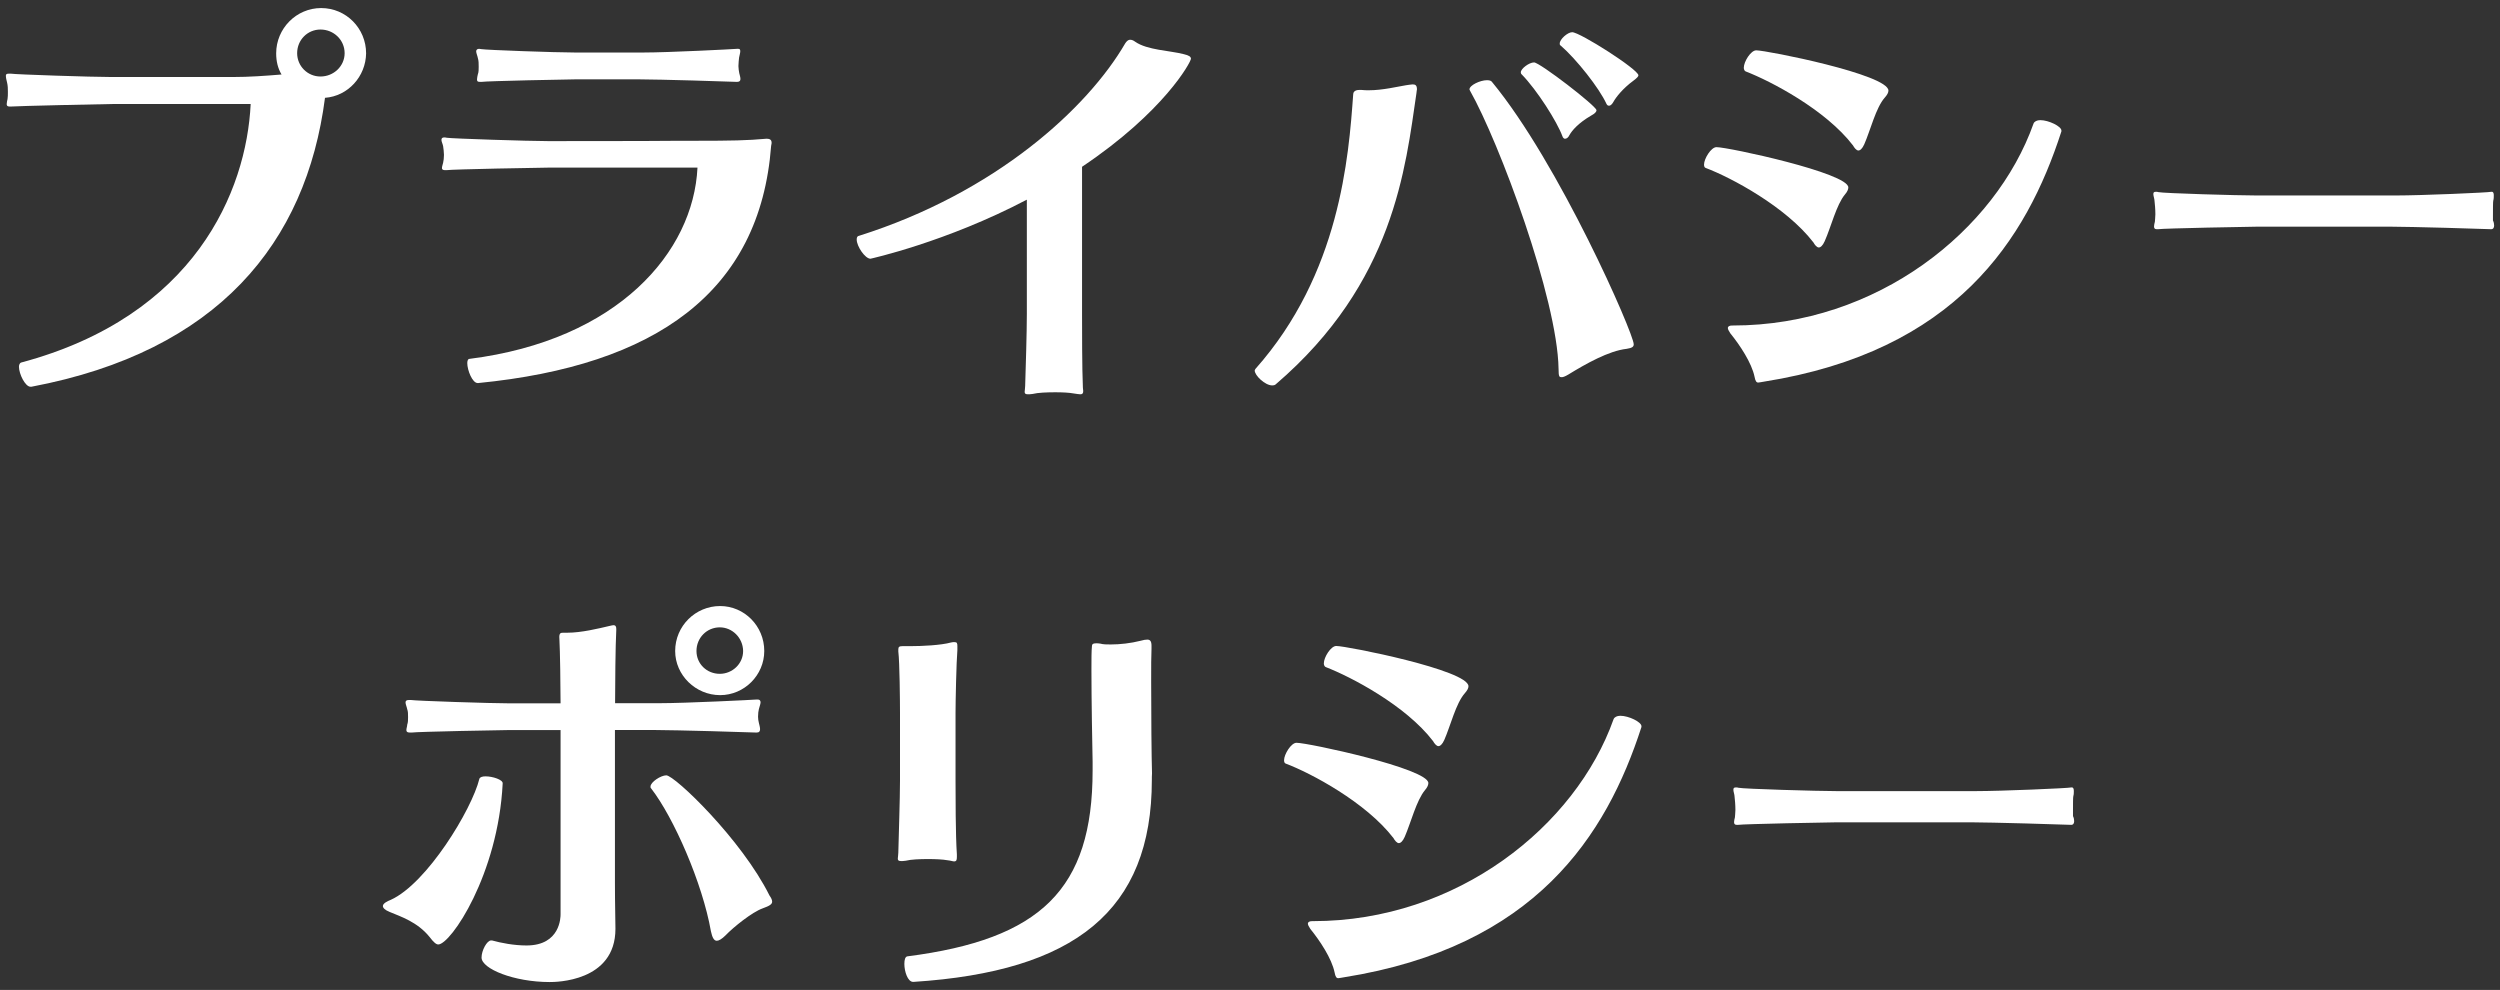 <?xml version="1.0" encoding="utf-8"?>
<!-- Generator: Adobe Illustrator 24.0.1, SVG Export Plug-In . SVG Version: 6.00 Build 0)  -->
<svg version="1.0" id="レイヤー_1" xmlns="http://www.w3.org/2000/svg" xmlns:xlink="http://www.w3.org/1999/xlink" x="0px"
	 y="0px" width="149px" height="59px" viewBox="0 0 149 59" enable-background="new 0 0 149 59" xml:space="preserve">
<rect x="0" y="0" width="149" height="59" fill="#333333" stroke="none"/>
<g>
	<path fill="#FFFFFF" d="M19.37,5.83c-1.12,8.65-6.39,15.12-17.5,17.22c-0.02,0-0.02,0-0.05,0c-0.32,0-0.69-0.77-0.69-1.19
		c0-0.12,0.05-0.22,0.12-0.25C11.62,18.84,14.69,11.38,14.94,6.2h-8.3c-0.37,0-5.7,0.12-6,0.15c-0.03,0-0.05,0-0.07,0
		c-0.15,0-0.17-0.07-0.17-0.15c0-0.1,0.03-0.2,0.05-0.3c0.02-0.12,0.02-0.27,0.02-0.42c0-0.17,0-0.37-0.05-0.57
		c-0.03-0.12-0.07-0.27-0.07-0.4c0-0.07,0.03-0.12,0.17-0.12c0.05,0,0.07,0,0.12,0c0.3,0.05,4.88,0.2,6,0.2c7.24,0,7.24,0,7.24,0
		c0.97,0,1.93-0.07,2.9-0.15c-0.22-0.37-0.32-0.79-0.32-1.26c0-1.49,1.21-2.7,2.68-2.7c1.49,0,2.68,1.21,2.68,2.7
		C21.8,4.56,20.74,5.73,19.37,5.83z M19.1,1.76c-0.77,0-1.39,0.62-1.39,1.41c0,0.77,0.62,1.39,1.39,1.39c0.79,0,1.44-0.62,1.44-1.39
		C20.54,2.38,19.89,1.76,19.1,1.76z"/>
	<path fill="#FFFFFF" d="M28.5,22.83h-0.03c-0.32,0-0.62-0.77-0.62-1.19c0-0.15,0.05-0.25,0.12-0.25c8.87-1.12,13.36-6.37,13.6-11.4
		h-8.9c-0.37,0-5.77,0.1-6.04,0.15c-0.05,0-0.08,0-0.12,0c-0.12,0-0.17-0.05-0.17-0.12c0-0.1,0.05-0.22,0.07-0.32
		c0.03-0.12,0.05-0.3,0.05-0.47c0-0.17-0.03-0.37-0.05-0.52c-0.02-0.12-0.1-0.27-0.1-0.37s0.05-0.15,0.17-0.15
		c0.03,0,0.07,0,0.15,0.02c0.27,0.05,4.93,0.2,6.04,0.2c0.7,0,6.15,0,7.83-0.02c0.32,0,0.64,0,0.96,0c2.13,0,3.1-0.02,4.19-0.12
		c0.02,0,0.05,0,0.07,0c0.22,0,0.27,0.12,0.27,0.25c0,0.07-0.03,0.12-0.03,0.17C45.3,17.42,39.06,21.79,28.5,22.83z M44.01,3.94
		c0,0.15,0.03,0.3,0.05,0.42c0.03,0.12,0.07,0.25,0.07,0.35s-0.05,0.17-0.2,0.17c0,0,0,0-0.02,0c-0.3-0.02-4.73-0.15-5.77-0.15
		h-3.89c-0.37,0-5.28,0.1-5.55,0.15c-0.05,0-0.07,0-0.1,0c-0.15,0-0.17-0.05-0.17-0.15s0.03-0.2,0.05-0.3
		c0.05-0.12,0.05-0.3,0.05-0.45c0-0.17,0-0.37-0.05-0.52c-0.02-0.12-0.1-0.3-0.1-0.4c0-0.07,0.05-0.15,0.17-0.15
		c0.05,0,0.1,0.02,0.15,0.02c0.27,0.05,4.44,0.2,5.55,0.2c3.89,0,3.89,0,3.89,0c0.07,0,0.15,0,0.22,0c1.46,0,5.38-0.2,5.57-0.22
		c0.03,0,0.05,0,0.07,0c0.1,0,0.12,0.05,0.12,0.15s-0.05,0.25-0.07,0.37C44.04,3.55,44.01,3.75,44.01,3.94z"/>
	<path fill="#FFFFFF" d="M64.49,9.94v8.72c0,0.87,0,3.32,0.05,4.44c0,0.07,0.02,0.15,0.02,0.2c0,0.15-0.05,0.2-0.17,0.2
		c-0.07,0-0.2-0.02-0.4-0.05c-0.27-0.05-0.67-0.07-1.09-0.07c-0.49,0-1.04,0.02-1.36,0.1c-0.12,0.02-0.22,0.02-0.27,0.02
		c-0.17,0-0.2-0.05-0.2-0.15s0.03-0.2,0.03-0.35c0.03-0.94,0.1-3.2,0.1-4.29V11.9c-4.81,2.53-9.32,3.52-9.32,3.52
		c-0.32,0-0.82-0.74-0.82-1.14c0-0.1,0.02-0.2,0.12-0.22c8.18-2.58,13.65-7.63,15.88-11.47c0.07-0.1,0.15-0.22,0.3-0.22
		c0.07,0,0.17,0.02,0.3,0.12c0.72,0.5,2.06,0.52,2.9,0.74c0.3,0.07,0.42,0.15,0.42,0.27C70.98,3.7,69.37,6.67,64.49,9.94z"/>
	<path fill="#FFFFFF" d="M76.04,22.9c-0.05,0.05-0.12,0.07-0.22,0.07c-0.42,0-1.04-0.59-1.04-0.89c0-0.02,0.03-0.07,0.05-0.1
		c5.03-5.67,5.55-12.61,5.82-16.35c0-0.1,0.05-0.27,0.37-0.27c0.05,0,0.07,0,0.12,0c0.15,0.02,0.3,0.02,0.45,0.02
		c0.82,0,1.71-0.22,2.21-0.3c0.17-0.02,0.3-0.05,0.4-0.05c0.17,0,0.25,0.07,0.25,0.3c0,0.05-0.03,0.12-0.03,0.22
		C83.77,9.97,83.1,16.85,76.04,22.9z M97.37,20.52c0,0.15-0.1,0.22-0.42,0.27c-1.07,0.12-2.43,0.89-3.49,1.54
		c-0.17,0.1-0.3,0.15-0.37,0.15c-0.15,0-0.2,0-0.2-0.5c-0.07-4.19-3.54-13.51-5.28-16.58c0-0.02-0.03-0.05-0.03-0.07
		c0-0.25,0.64-0.55,1.04-0.55c0.12,0,0.25,0.02,0.3,0.1C92.92,9.72,97.37,19.88,97.37,20.52z M95.15,6.57c0,0.1-0.1,0.2-0.32,0.32
		c-0.77,0.45-1.14,0.89-1.29,1.16c-0.07,0.15-0.17,0.22-0.27,0.22c-0.05,0-0.12-0.05-0.15-0.15c-0.32-0.87-1.51-2.75-2.43-3.69
		c-0.03-0.02-0.05-0.07-0.05-0.12c0-0.22,0.5-0.59,0.79-0.59C91.77,3.72,95.15,6.32,95.15,6.57z M97.65,4.49
		c0,0.07-0.1,0.17-0.3,0.32c-0.64,0.47-1.04,0.99-1.19,1.26C96.09,6.2,95.99,6.3,95.91,6.3s-0.12-0.02-0.17-0.12
		c-0.42-0.92-1.78-2.65-2.73-3.47c-0.05-0.02-0.05-0.07-0.05-0.12c0-0.25,0.47-0.67,0.74-0.67C94.15,1.91,97.65,4.14,97.65,4.49z"/>
	<path fill="#FFFFFF" d="M108.75,14.38c-0.12,0.27-0.25,0.37-0.35,0.37c-0.12,0-0.25-0.17-0.32-0.3c-1.64-2.13-4.91-3.87-6.42-4.44
		c-0.07-0.02-0.1-0.1-0.1-0.2c0-0.35,0.42-1.04,0.74-1.04c0.7,0,7.86,1.54,7.86,2.4c0,0.1-0.05,0.25-0.2,0.42
		C109.45,12.2,109.13,13.53,108.75,14.38z M105.11,22.75c-0.15,0.02-0.25,0.05-0.32,0.05c-0.1,0-0.17-0.07-0.22-0.35
		c-0.17-0.82-0.87-1.88-1.44-2.58c-0.1-0.15-0.15-0.25-0.15-0.32c0-0.1,0.1-0.15,0.25-0.15c0.03,0,0.05,0,0.05,0
		c8.6,0,15.66-5.67,17.92-12.04c0.05-0.12,0.2-0.2,0.4-0.2c0.5,0,1.26,0.37,1.26,0.62c0,0.02,0,0.02,0,0.05
		C120.77,14.3,116.54,20.94,105.11,22.75z M111.11,8.6c-0.12,0.27-0.25,0.37-0.35,0.37c-0.12,0-0.25-0.17-0.32-0.3
		c-1.63-2.13-4.91-3.84-6.39-4.41c-0.07-0.02-0.12-0.12-0.12-0.22c0-0.37,0.42-1.04,0.74-1.04c0.62,0,7.88,1.44,7.88,2.4
		c0,0.12-0.07,0.25-0.22,0.42C111.8,6.42,111.48,7.76,111.11,8.6z"/>
	<path fill="#FFFFFF" d="M148.58,12.84c0,0.15,0,0.25,0,0.3c0.05,0.1,0.07,0.2,0.07,0.3c0,0.12-0.05,0.22-0.17,0.22h-0.03
		c-0.3-0.02-4.88-0.15-5.92-0.15h-8.05c-0.35,0-5.58,0.1-5.85,0.15c-0.03,0-0.07,0-0.1,0c-0.12,0-0.15-0.07-0.15-0.17
		c0-0.07,0.03-0.2,0.05-0.27c0-0.07,0.03-0.25,0.03-0.45c0-0.3-0.03-0.62-0.05-0.79c0-0.12-0.07-0.3-0.07-0.4s0.02-0.15,0.15-0.15
		c0.05,0,0.1,0,0.15,0.02c0.27,0.07,4.76,0.2,5.85,0.2c8.05,0,8.05,0,8.05,0c0.07,0,0.15,0,0.25,0c1.51,0,5.5-0.17,5.7-0.22
		c0.02,0,0.02,0,0.02,0c0.1,0,0.12,0.1,0.12,0.22c0,0.1,0,0.2-0.03,0.3C148.58,12,148.58,12.49,148.58,12.84z"/>
	<path fill="#FFFFFF" d="M26.12,56.29c-0.12,0-0.27-0.12-0.52-0.45c-0.72-0.89-1.71-1.21-2.38-1.49c-0.3-0.12-0.4-0.25-0.4-0.35
		c0-0.17,0.3-0.3,0.47-0.37c2.15-0.97,4.83-5.38,5.28-7.21c0.03-0.1,0.17-0.15,0.37-0.15c0.42,0,1.04,0.2,1.02,0.42
		C29.69,52.13,26.86,56.29,26.12,56.29z M45.18,42.72c0,0.12,0.02,0.25,0.05,0.37s0.07,0.27,0.07,0.37c0,0.12-0.05,0.2-0.2,0.2
		h-0.03c-0.3-0.02-4.91-0.15-5.97-0.15h-2.45v9.12c0,1.36,0.03,2.13,0.03,2.73c0,3.17-3.59,3.17-3.92,3.17
		c-2.13,0-4.06-0.79-4.06-1.46c0-0.42,0.32-1.02,0.57-1.02c0.03,0,0.03,0,0.05,0c0.54,0.15,1.31,0.3,2.06,0.3
		c2.03,0,2.03-1.71,2.03-1.86V43.51h-3c-0.37,0-5.6,0.1-5.87,0.15c-0.05,0-0.1,0-0.12,0c-0.17,0-0.2-0.07-0.2-0.15
		c0-0.1,0.05-0.22,0.05-0.32c0.05-0.12,0.05-0.3,0.05-0.45c0-0.17,0-0.35-0.05-0.47c-0.02-0.12-0.1-0.3-0.1-0.4s0.05-0.15,0.2-0.15
		c0.05,0,0.07,0,0.12,0c0.27,0.05,4.81,0.2,5.92,0.2h3c0-0.94-0.03-3.15-0.07-3.84c-0.03-0.35,0.07-0.37,0.22-0.37
		c0.22,0,0.22,0,0.25,0c0.84,0,1.86-0.25,2.5-0.4c0.1-0.02,0.2-0.05,0.25-0.05c0.12,0,0.17,0.07,0.17,0.22c0,0.02,0,0.05,0,0.07
		c-0.05,0.89-0.07,3.4-0.07,4.24v0.12h2.45c0.07,0,0.15,0,0.22,0c1.51,0,5.58-0.2,5.78-0.22c0.02,0,0.05,0,0.05,0
		c0.12,0,0.17,0.07,0.17,0.17s-0.07,0.27-0.1,0.4C45.2,42.37,45.18,42.54,45.18,42.72z M46.02,53.74c0,0.15-0.15,0.25-0.57,0.4
		c-0.62,0.22-1.73,1.11-2.21,1.61c-0.22,0.22-0.4,0.32-0.52,0.32c-0.17,0-0.27-0.2-0.35-0.57c-0.5-2.85-2.21-6.77-3.57-8.52
		c-0.03-0.02-0.03-0.05-0.03-0.1c0-0.27,0.62-0.67,0.94-0.67c0.5,0,4.49,3.82,6.15,7.16C45.97,53.52,46.02,53.64,46.02,53.74z
		 M42.92,41.43c-1.46,0-2.68-1.19-2.68-2.63c0-1.49,1.21-2.68,2.68-2.68c1.44,0,2.63,1.19,2.63,2.68
		C45.55,40.24,44.36,41.43,42.92,41.43z M42.9,37.39c-0.77,0-1.39,0.62-1.39,1.41c0,0.77,0.62,1.36,1.39,1.36
		c0.74,0,1.39-0.59,1.39-1.36C44.28,38.01,43.64,37.39,42.9,37.39z"/>
	<path fill="#FFFFFF" d="M56.95,42.49v3.99c0,0.87,0,3.32,0.08,4.44c0,0.05,0,0.1,0,0.15c0,0.2-0.03,0.27-0.17,0.27
		c-0.07,0-0.2-0.05-0.4-0.07c-0.27-0.05-0.72-0.07-1.14-0.07c-0.5,0-1.02,0.02-1.34,0.1c-0.12,0.02-0.22,0.02-0.27,0.02
		c-0.17,0-0.2-0.05-0.2-0.15s0.03-0.2,0.03-0.35c0.02-0.94,0.1-3.2,0.1-4.29v-4.06c0-0.64-0.02-3-0.1-3.64c0-0.05,0-0.07,0-0.12
		c0-0.15,0.05-0.2,0.25-0.2c0.08,0,0.12,0,0.2,0s0.17,0,0.3,0c0.64,0,1.79-0.05,2.4-0.22c0.07-0.02,0.15-0.02,0.2-0.02
		c0.15,0,0.17,0.07,0.17,0.25c0,0.05,0,0.12,0,0.22C57,39.44,56.95,41.8,56.95,42.49z M68.65,46.48c0,7.81-4.61,11.42-14.2,12.04
		c0,0,0,0-0.03,0c-0.32,0-0.52-0.62-0.52-1.07c0-0.25,0.05-0.42,0.17-0.45c7.95-1.02,11.05-3.99,11.05-11.08c0-0.17,0-0.35,0-0.52
		c-0.02-0.97-0.07-3.67-0.07-5.45c0-0.64,0-1.17,0.03-1.44c0-0.1,0.05-0.17,0.25-0.17c0.05,0,0.15,0,0.25,0.02
		c0.17,0.05,0.4,0.05,0.62,0.05c0.54,0,1.19-0.07,1.78-0.22c0.17-0.05,0.3-0.07,0.4-0.07c0.17,0,0.25,0.1,0.25,0.37
		c0,0.05,0,0.1,0,0.17c-0.02,0.37-0.02,1.09-0.02,1.98c0,1.91,0.02,4.51,0.05,5.45C68.65,46.23,68.65,46.36,68.65,46.48z"/>
	<path fill="#FFFFFF" d="M83.72,49.88c-0.12,0.27-0.25,0.37-0.35,0.37c-0.12,0-0.25-0.17-0.32-0.3c-1.64-2.13-4.91-3.87-6.42-4.44
		c-0.07-0.02-0.1-0.1-0.1-0.2c0-0.35,0.42-1.04,0.74-1.04c0.7,0,7.86,1.54,7.86,2.4c0,0.1-0.05,0.25-0.2,0.42
		C84.42,47.7,84.09,49.03,83.72,49.88z M80.08,58.25c-0.15,0.02-0.25,0.05-0.32,0.05c-0.1,0-0.17-0.07-0.22-0.35
		c-0.17-0.82-0.87-1.88-1.44-2.58c-0.1-0.15-0.15-0.25-0.15-0.32c0-0.1,0.1-0.15,0.25-0.15c0.03,0,0.05,0,0.05,0
		c8.6,0,15.66-5.67,17.92-12.04c0.05-0.12,0.2-0.2,0.4-0.2c0.5,0,1.26,0.37,1.26,0.62c0,0.02,0,0.02,0,0.05
		C95.74,49.8,91.5,56.44,80.08,58.25z M86.08,44.1c-0.12,0.27-0.25,0.37-0.35,0.37c-0.12,0-0.25-0.17-0.32-0.3
		c-1.63-2.13-4.91-3.84-6.39-4.41c-0.07-0.02-0.12-0.12-0.12-0.22c0-0.37,0.42-1.04,0.74-1.04c0.62,0,7.88,1.44,7.88,2.4
		c0,0.12-0.07,0.25-0.22,0.42C86.77,41.92,86.45,43.26,86.08,44.1z"/>
	<path fill="#FFFFFF" d="M123.55,48.34c0,0.15,0,0.25,0,0.3c0.05,0.1,0.07,0.2,0.07,0.3c0,0.12-0.05,0.22-0.17,0.22h-0.03
		c-0.3-0.02-4.88-0.15-5.92-0.15h-8.05c-0.35,0-5.58,0.1-5.85,0.15c-0.03,0-0.07,0-0.1,0c-0.12,0-0.15-0.07-0.15-0.17
		c0-0.07,0.03-0.2,0.05-0.27c0-0.07,0.03-0.25,0.03-0.45c0-0.3-0.03-0.62-0.05-0.79c0-0.12-0.07-0.3-0.07-0.4s0.02-0.15,0.15-0.15
		c0.05,0,0.1,0,0.15,0.02c0.27,0.07,4.76,0.2,5.85,0.2c8.05,0,8.05,0,8.05,0c0.07,0,0.15,0,0.25,0c1.51,0,5.5-0.17,5.7-0.22
		c0.02,0,0.02,0,0.02,0c0.1,0,0.12,0.1,0.12,0.22c0,0.1,0,0.2-0.03,0.3C123.55,47.5,123.55,47.99,123.55,48.34z"/>
</g>
<g>
</g>
<g>
</g>
<g>
</g>
<g>
</g>
<g>
</g>
<g>
</g>
<g>
</g>
<g>
</g>
<g>
</g>
<g>
</g>
<g>
</g>
<g>
</g>
<g>
</g>
<g>
</g>
<g>
</g>
</svg>
